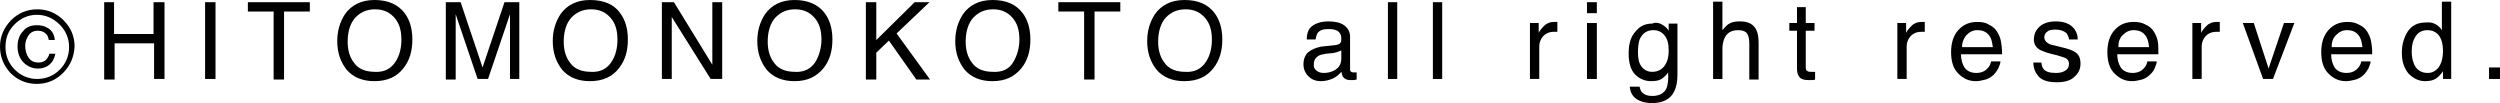 <?xml version="1.0" encoding="utf-8"?>
<!-- Generator: Adobe Illustrator 22.1.0, SVG Export Plug-In . SVG Version: 6.00 Build 0)  -->
<svg version="1.1" id="logo" xmlns="http://www.w3.org/2000/svg" xmlns:xlink="http://www.w3.org/1999/xlink" x="0px" y="0px"
	 viewBox="0 0 455.9 18.8" style="enable-background:new 0 0 455.9 18.8;" xml:space="preserve">
<g>
	<g>
		<g>
			<path d="M11.5,13.3c-1.3,1.3-2.9,2-4.8,2c-1.9,0-3.5-0.7-4.8-2C0.7,12,0,10.4,0,8.5c0-1.9,0.7-3.4,2-4.8c1.3-1.3,2.9-2,4.8-2
				c1.9,0,3.5,0.7,4.8,2c1.3,1.3,2,2.9,2,4.8C13.5,10.4,12.8,12,11.5,13.3z M2.7,4.4C1.5,5.6,1,6.9,1,8.6c0,1.6,0.6,3,1.7,4.1
				c1.1,1.1,2.5,1.7,4.1,1.7c1.6,0,3-0.6,4.1-1.7c1.1-1.1,1.7-2.5,1.7-4.1c0-1.6-0.6-3-1.7-4.1C9.7,3.3,8.3,2.7,6.7,2.7
				C5.2,2.7,3.8,3.3,2.7,4.4z M9,11.8c-0.6,0.5-1.3,0.7-2.1,0.7c-1,0-1.9-0.4-2.6-1.1c-0.7-0.7-1.1-1.7-1.1-2.9c0-1.1,0.3-2.1,1-2.8
				c0.6-0.8,1.5-1.1,2.5-1.1C7.4,4.6,8,4.7,8.5,5C9.4,5.4,9.9,6.2,10,7.3H8.9C8.8,6.8,8.7,6.4,8.3,6.1C8,5.8,7.5,5.6,6.9,5.6
				C6,5.6,5.4,6,5,6.8C4.7,7.3,4.6,7.9,4.6,8.4c0,0.8,0.2,1.5,0.6,2.1c0.4,0.6,1,0.9,1.8,0.9c0.5,0,0.9-0.1,1.3-0.4
				c0.3-0.3,0.6-0.7,0.7-1.2h1.1C9.9,10.7,9.6,11.3,9,11.8z"/>
		</g>
		<g>
			<path d="M18.9,0.4h1.9v5.8h7.2V0.4H30v14h-1.9V7.9h-7.2v6.6h-1.9V0.4z"/>
			<path d="M37.4,0.4h1.9v14h-1.9V0.4z"/>
			<path d="M56.5,0.4v1.7h-4.7v12.4h-1.9V2.1h-4.7V0.4H56.5z"/>
			<path d="M73.8,2.4c0.9,1.2,1.4,2.8,1.4,4.8c0,2.1-0.5,3.8-1.6,5.2c-1.2,1.6-3,2.4-5.3,2.4c-2.2,0-3.9-0.7-5.1-2.1
				c-1.1-1.4-1.7-3.1-1.7-5.2c0-1.9,0.5-3.5,1.4-4.9c1.2-1.7,3-2.6,5.4-2.6C70.7,0,72.6,0.8,73.8,2.4z M72.1,11.3
				c0.8-1.2,1.1-2.6,1.1-4.1c0-1.7-0.4-3-1.3-4c-0.9-1-2-1.5-3.5-1.5c-1.5,0-2.6,0.5-3.6,1.5c-0.9,1-1.4,2.5-1.4,4.4
				c0,1.6,0.4,2.9,1.2,3.9c0.8,1.1,2.1,1.6,3.8,1.6C70.1,13.2,71.3,12.5,72.1,11.3z"/>
			<path d="M81.3,0.4H84l4,11.9l4-11.9h2.7v14H93V6.1c0-0.3,0-0.8,0-1.4c0-0.7,0-1.4,0-2.1l-4,11.8h-1.9L83.1,2.6V3
				c0,0.3,0,0.9,0,1.6s0,1.2,0,1.6v8.3h-1.8V0.4z"/>
			<path d="M113.1,2.4c0.9,1.2,1.4,2.8,1.4,4.8c0,2.1-0.5,3.8-1.6,5.2c-1.2,1.6-3,2.4-5.3,2.4c-2.2,0-3.9-0.7-5.1-2.1
				c-1.1-1.4-1.7-3.1-1.7-5.2c0-1.9,0.5-3.5,1.4-4.9c1.2-1.7,3-2.6,5.4-2.6C110.1,0,112,0.8,113.1,2.4z M111.5,11.3
				c0.8-1.2,1.1-2.6,1.1-4.1c0-1.7-0.4-3-1.3-4c-0.9-1-2-1.5-3.5-1.5c-1.5,0-2.6,0.5-3.6,1.5c-0.9,1-1.4,2.5-1.4,4.4
				c0,1.6,0.4,2.9,1.2,3.9c0.8,1.1,2.1,1.6,3.8,1.6C109.5,13.2,110.7,12.5,111.5,11.3z"/>
			<path d="M120.7,0.4h2.2l7,11.4V0.4h1.8v14h-2.1l-7.1-11.3v11.3h-1.8V0.4z"/>
			<path d="M150.4,2.4c0.9,1.2,1.4,2.8,1.4,4.8c0,2.1-0.5,3.8-1.6,5.2c-1.3,1.6-3,2.4-5.3,2.4c-2.2,0-3.9-0.7-5.1-2.1
				c-1.1-1.4-1.7-3.1-1.7-5.2c0-1.9,0.5-3.5,1.4-4.9c1.2-1.7,3-2.6,5.4-2.6C147.3,0,149.2,0.8,150.4,2.4z M148.7,11.3
				c0.7-1.2,1.1-2.6,1.1-4.1c0-1.7-0.4-3-1.3-4c-0.9-1-2-1.5-3.5-1.5c-1.5,0-2.6,0.5-3.6,1.5c-0.9,1-1.4,2.5-1.4,4.4
				c0,1.6,0.4,2.9,1.2,3.9c0.8,1.1,2.1,1.6,3.8,1.6C146.7,13.2,147.9,12.5,148.7,11.3z"/>
			<path d="M157.9,0.4h1.9v6.9l7-6.9h2.7l-6,5.7l6.1,8.4h-2.5l-5-7.1l-2.3,2.2v4.9h-1.9V0.4z"/>
			<path d="M186.5,2.4c0.9,1.2,1.4,2.8,1.4,4.8c0,2.1-0.5,3.8-1.6,5.2c-1.3,1.6-3,2.4-5.3,2.4c-2.2,0-3.9-0.7-5.1-2.1
				c-1.1-1.4-1.7-3.1-1.7-5.2c0-1.9,0.5-3.5,1.4-4.9c1.2-1.7,3-2.6,5.4-2.6C183.5,0,185.3,0.8,186.5,2.4z M184.8,11.3
				c0.7-1.2,1.1-2.6,1.1-4.1c0-1.7-0.4-3-1.3-4c-0.9-1-2-1.5-3.5-1.5c-1.5,0-2.6,0.5-3.6,1.5c-0.9,1-1.4,2.5-1.4,4.4
				c0,1.6,0.4,2.9,1.2,3.9c0.8,1.1,2.1,1.6,3.8,1.6C182.9,13.2,184.1,12.5,184.8,11.3z"/>
			<path d="M204.3,0.4v1.7h-4.7v12.4h-1.9V2.1h-4.7V0.4H204.3z"/>
			<path d="M221.5,2.4c0.9,1.2,1.4,2.8,1.4,4.8c0,2.1-0.5,3.8-1.6,5.2c-1.2,1.6-3,2.4-5.3,2.4c-2.2,0-3.9-0.7-5.1-2.1
				c-1.1-1.4-1.7-3.1-1.7-5.2c0-1.9,0.5-3.5,1.4-4.9c1.2-1.7,3-2.6,5.4-2.6C218.5,0,220.3,0.8,221.5,2.4z M219.9,11.3
				c0.8-1.2,1.1-2.6,1.1-4.1c0-1.7-0.4-3-1.3-4c-0.9-1-2-1.5-3.5-1.5c-1.5,0-2.6,0.5-3.6,1.5c-0.9,1-1.4,2.5-1.4,4.4
				c0,1.6,0.4,2.9,1.2,3.9c0.8,1.1,2.1,1.6,3.8,1.6C217.9,13.2,219.1,12.5,219.9,11.3z"/>
			<path d="M243.7,8.2c0.4-0.1,0.7-0.2,0.8-0.5c0.1-0.2,0.1-0.4,0.1-0.7c0-0.6-0.2-1-0.6-1.3c-0.4-0.3-1-0.4-1.8-0.4
				c-0.9,0-1.5,0.2-1.9,0.7c-0.2,0.3-0.3,0.7-0.4,1.2h-1.6c0-1.3,0.4-2.1,1.2-2.6c0.8-0.5,1.7-0.7,2.7-0.7c1.2,0,2.2,0.2,2.9,0.7
				c0.7,0.5,1.1,1.2,1.1,2.1v5.9c0,0.2,0,0.3,0.1,0.4c0.1,0.1,0.2,0.2,0.5,0.2c0.1,0,0.2,0,0.3,0s0.2,0,0.3,0v1.3
				c-0.3,0.1-0.5,0.1-0.6,0.1c-0.1,0-0.3,0-0.6,0c-0.6,0-1-0.2-1.3-0.6c-0.1-0.2-0.2-0.5-0.3-0.9c-0.4,0.5-0.9,0.9-1.5,1.2
				c-0.7,0.3-1.4,0.5-2.2,0.5c-1,0-1.7-0.3-2.3-0.9c-0.6-0.6-0.9-1.3-0.9-2.2c0-0.9,0.3-1.7,0.9-2.2c0.6-0.5,1.4-0.8,2.3-1
				L243.7,8.2z M240.1,12.9c0.4,0.3,0.8,0.4,1.3,0.4c0.6,0,1.2-0.1,1.8-0.4c1-0.5,1.4-1.2,1.4-2.3V9.2c-0.2,0.1-0.5,0.2-0.8,0.3
				c-0.3,0.1-0.7,0.2-1,0.2l-1,0.1c-0.6,0.1-1.1,0.2-1.4,0.4c-0.5,0.3-0.8,0.8-0.8,1.4C239.5,12.2,239.7,12.6,240.1,12.9z"/>
			<path d="M253.1,0.4h1.7v14h-1.7V0.4z"/>
			<path d="M261.3,0.4h1.7v14h-1.7V0.4z"/>
			<path d="M279,4.2h1.6V6c0.1-0.3,0.5-0.8,1-1.3c0.5-0.5,1.1-0.7,1.8-0.7c0,0,0.1,0,0.2,0c0.1,0,0.2,0,0.4,0v1.8
				c-0.1,0-0.2,0-0.3,0c-0.1,0-0.2,0-0.3,0c-0.9,0-1.5,0.3-2,0.8c-0.5,0.6-0.7,1.2-0.7,1.9v5.9H279V4.2z"/>
			<path d="M289.4,0.4h1.8v2h-1.8V0.4z M289.4,4.2h1.8v10.2h-1.8V4.2z"/>
			<path d="M303.3,4.6c0.3,0.2,0.7,0.5,1,1V4.3h1.6v9.3c0,1.3-0.2,2.3-0.6,3.1c-0.7,1.4-2.1,2.1-4,2.1c-1.1,0-2-0.2-2.8-0.7
				c-0.8-0.5-1.2-1.3-1.3-2.3h1.8c0.1,0.5,0.2,0.8,0.5,1.1c0.4,0.4,1,0.6,1.8,0.6c1.3,0,2.2-0.5,2.6-1.4c0.2-0.5,0.4-1.5,0.3-2.9
				c-0.3,0.5-0.8,0.9-1.2,1.2c-0.5,0.3-1.1,0.4-1.9,0.4c-1.1,0-2.1-0.4-2.9-1.2c-0.8-0.8-1.2-2.1-1.2-3.9c0-1.7,0.4-3.1,1.3-4
				c0.8-1,1.8-1.4,3-1.4C302,4,302.7,4.2,303.3,4.6z M303.5,6.4c-0.5-0.6-1.2-0.9-2-0.9c-1.2,0-2,0.6-2.5,1.7
				c-0.2,0.6-0.3,1.4-0.3,2.4c0,1.2,0.2,2,0.7,2.6c0.5,0.6,1.1,0.9,1.9,0.9c1.2,0,2.1-0.6,2.6-1.7c0.3-0.6,0.4-1.4,0.4-2.2
				C304.3,8,304.1,7.1,303.5,6.4z"/>
			<path d="M312.4,0.3h1.7v5.2c0.4-0.5,0.8-0.9,1.1-1.1c0.6-0.4,1.2-0.5,2.1-0.5c1.5,0,2.5,0.5,3,1.6c0.3,0.6,0.4,1.4,0.4,2.4v6.6
				H319V8c0-0.8-0.1-1.3-0.3-1.7c-0.3-0.6-0.9-0.8-1.8-0.8c-0.7,0-1.4,0.2-1.9,0.7s-0.9,1.4-0.9,2.8v5.4h-1.7V0.3z"/>
			<path d="M327.6,1.3h1.7v2.9h1.6v1.4h-1.6v6.7c0,0.4,0.1,0.6,0.4,0.7c0.1,0.1,0.4,0.1,0.7,0.1c0.1,0,0.2,0,0.3,0
				c0.1,0,0.2,0,0.3,0v1.4c-0.2,0.1-0.4,0.1-0.6,0.1c-0.2,0-0.4,0-0.7,0c-0.8,0-1.3-0.2-1.6-0.6c-0.3-0.4-0.4-0.9-0.4-1.6V5.6h-1.4
				V4.2h1.4V1.3z"/>
			<path d="M346,4.2h1.6V6c0.1-0.3,0.5-0.8,1-1.3c0.5-0.5,1.1-0.7,1.8-0.7c0,0,0.1,0,0.2,0c0.1,0,0.2,0,0.4,0v1.8
				c-0.1,0-0.2,0-0.3,0c-0.1,0-0.2,0-0.3,0c-0.9,0-1.5,0.3-2,0.8c-0.5,0.6-0.7,1.2-0.7,1.9v5.9H346V4.2z"/>
			<path d="M362.7,4.5c0.7,0.3,1.2,0.8,1.5,1.3c0.3,0.5,0.6,1.1,0.7,1.8c0.1,0.5,0.2,1.2,0.2,2.3h-7.5c0,1,0.3,1.9,0.7,2.5
				c0.5,0.6,1.2,0.9,2.1,0.9c0.9,0,1.6-0.3,2.1-0.9c0.3-0.3,0.5-0.7,0.6-1.2h1.7c0,0.4-0.2,0.8-0.4,1.3c-0.3,0.5-0.5,0.8-0.8,1.1
				c-0.5,0.5-1.2,0.9-1.9,1c-0.4,0.1-0.9,0.2-1.4,0.2c-1.3,0-2.3-0.5-3.2-1.4c-0.9-0.9-1.3-2.2-1.3-3.9c0-1.6,0.4-3,1.3-4
				c0.9-1,2-1.5,3.5-1.5C361.4,4,362.1,4.1,362.7,4.5z M363.4,8.5c-0.1-0.7-0.2-1.3-0.5-1.8c-0.5-0.8-1.2-1.2-2.3-1.2
				c-0.8,0-1.4,0.3-2,0.9c-0.5,0.6-0.8,1.3-0.8,2.2H363.4z"/>
			<path d="M372.2,11.2c0.1,0.6,0.2,1,0.4,1.3c0.4,0.6,1.2,0.8,2.3,0.8c0.7,0,1.2-0.1,1.7-0.4c0.5-0.3,0.7-0.7,0.7-1.3
				c0-0.4-0.2-0.8-0.6-1c-0.3-0.1-0.8-0.3-1.5-0.5L374,9.8c-0.9-0.2-1.5-0.5-2-0.7c-0.8-0.5-1.1-1.1-1.1-1.9c0-1,0.4-1.8,1.1-2.4
				c0.7-0.6,1.7-0.9,2.9-0.9c1.6,0,2.7,0.5,3.4,1.4c0.4,0.6,0.6,1.2,0.6,1.9h-1.6c0-0.4-0.2-0.7-0.4-1.1c-0.4-0.4-1.1-0.7-2.1-0.7
				c-0.7,0-1.2,0.1-1.5,0.4c-0.3,0.2-0.5,0.6-0.5,1c0,0.4,0.2,0.8,0.7,1.1c0.3,0.2,0.6,0.3,1.2,0.4l1.2,0.3c1.3,0.3,2.1,0.6,2.5,0.9
				c0.7,0.4,1,1.1,1,2.1c0,0.9-0.3,1.7-1.1,2.4c-0.7,0.7-1.8,1-3.2,1c-1.5,0-2.6-0.3-3.3-1c-0.6-0.7-1-1.5-1-2.6H372.2z"/>
			<path d="M391.3,4.5c0.7,0.3,1.2,0.8,1.5,1.3c0.3,0.5,0.6,1.1,0.7,1.8c0.1,0.5,0.1,1.2,0.1,2.3h-7.5c0,1,0.3,1.9,0.7,2.5
				c0.5,0.6,1.2,0.9,2.1,0.9c0.9,0,1.6-0.3,2.1-0.9c0.3-0.3,0.5-0.7,0.6-1.2h1.7c0,0.4-0.2,0.8-0.4,1.3c-0.2,0.5-0.5,0.8-0.8,1.1
				c-0.5,0.5-1.2,0.9-1.9,1c-0.4,0.1-0.9,0.2-1.4,0.2c-1.3,0-2.3-0.5-3.2-1.4c-0.9-0.9-1.3-2.2-1.3-3.9c0-1.6,0.4-3,1.3-4
				c0.9-1,2-1.5,3.5-1.5C389.9,4,390.6,4.1,391.3,4.5z M391.9,8.5c-0.1-0.7-0.2-1.3-0.5-1.8c-0.5-0.8-1.2-1.2-2.3-1.2
				c-0.8,0-1.4,0.3-2,0.9s-0.8,1.3-0.8,2.2H391.9z"/>
			<path d="M399.8,4.2h1.6V6c0.1-0.3,0.5-0.8,1-1.3c0.5-0.5,1.1-0.7,1.8-0.7c0,0,0.1,0,0.2,0c0.1,0,0.2,0,0.4,0v1.8
				c-0.1,0-0.2,0-0.3,0c-0.1,0-0.2,0-0.3,0c-0.9,0-1.5,0.3-2,0.8c-0.5,0.6-0.7,1.2-0.7,1.9v5.9h-1.7V4.2z"/>
			<path d="M411,4.2l2.7,8.3l2.8-8.3h1.9l-3.9,10.2h-1.8L409,4.2H411z"/>
			<path d="M430.2,4.5c0.7,0.3,1.2,0.8,1.5,1.3c0.3,0.5,0.6,1.1,0.7,1.8c0.1,0.5,0.2,1.2,0.2,2.3h-7.5c0,1,0.3,1.9,0.7,2.5
				c0.5,0.6,1.2,0.9,2.1,0.9c0.9,0,1.6-0.3,2.1-0.9c0.3-0.3,0.5-0.7,0.6-1.2h1.7c0,0.4-0.2,0.8-0.4,1.3c-0.3,0.5-0.5,0.8-0.8,1.1
				c-0.5,0.5-1.2,0.9-1.9,1c-0.4,0.1-0.9,0.2-1.4,0.2c-1.3,0-2.3-0.5-3.2-1.4c-0.9-0.9-1.3-2.2-1.3-3.9c0-1.6,0.4-3,1.3-4
				c0.9-1,2-1.5,3.5-1.5C428.8,4,429.5,4.1,430.2,4.5z M430.8,8.5c-0.1-0.7-0.2-1.3-0.5-1.8c-0.5-0.8-1.2-1.2-2.3-1.2
				c-0.8,0-1.4,0.3-2,0.9s-0.8,1.3-0.8,2.2H430.8z"/>
			<path d="M444.3,4.5c0.3,0.2,0.7,0.5,1,1V0.3h1.7v14.1h-1.5V13c-0.4,0.6-0.9,1.1-1.4,1.4c-0.5,0.3-1.2,0.4-1.9,0.4
				c-1.1,0-2.1-0.5-3-1.4c-0.8-1-1.2-2.2-1.2-3.8c0-1.5,0.4-2.8,1.1-3.9c0.8-1.1,1.8-1.6,3.3-1.6C443.2,4,443.8,4.2,444.3,4.5z
				 M440.5,12.2c0.5,0.7,1.2,1.1,2.2,1.1c0.8,0,1.4-0.3,2-1c0.5-0.7,0.8-1.7,0.8-3c0-1.3-0.3-2.3-0.8-2.9c-0.5-0.6-1.2-0.9-2-0.9
				c-0.9,0-1.6,0.3-2.1,1c-0.5,0.7-0.8,1.6-0.8,2.9C439.8,10.5,440,11.4,440.5,12.2z"/>
			<path d="M453.9,12.3h2v2.1h-2V12.3z"/>
		</g>
	</g>
</g>
</svg>
